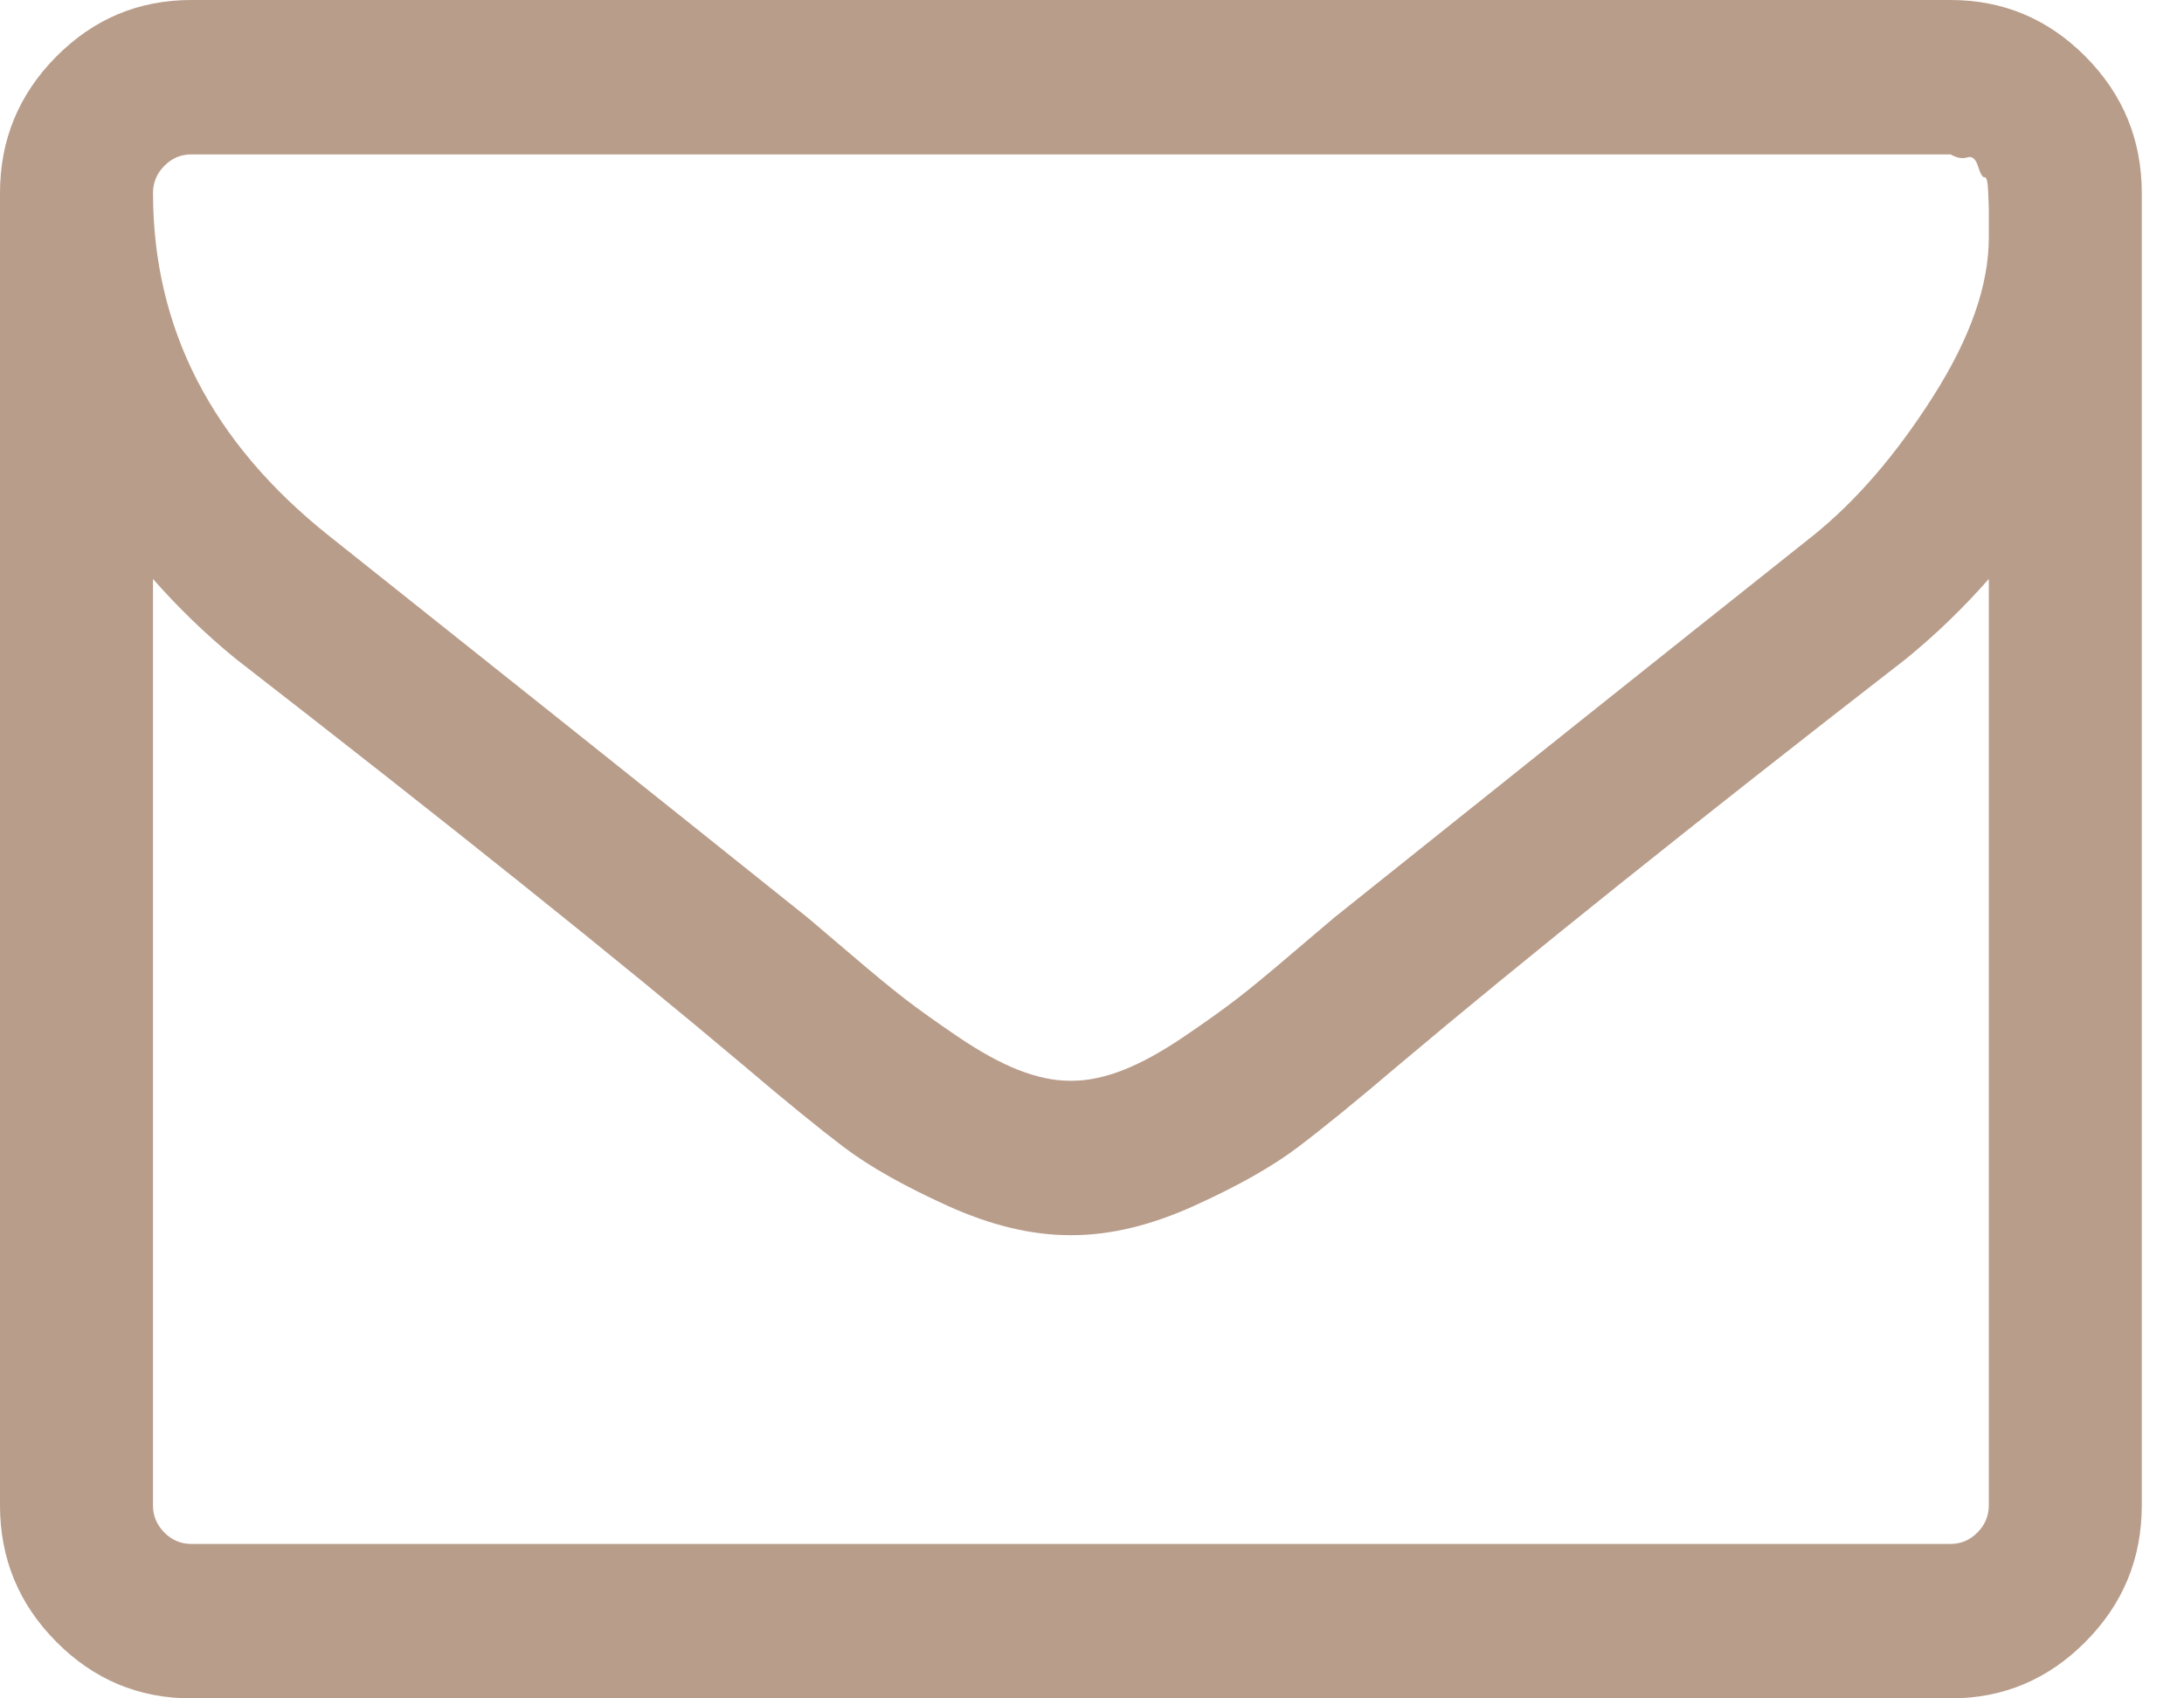 <svg width="45" height="35" viewBox="0 0 45 35" fill="none" xmlns="http://www.w3.org/2000/svg">
<path d="M42.973 1.168C42.201 0.389 41.274 0 40.19 0H3.94C2.857 0 1.929 0.389 1.157 1.168C0.386 1.947 0 2.883 0 3.977V31.023C0 32.117 0.386 33.053 1.157 33.831C1.929 34.611 2.857 35 3.94 35H40.19C41.274 35 42.201 34.611 42.973 33.831C43.745 33.053 44.13 32.117 44.13 31.023V3.977C44.13 2.883 43.745 1.947 42.973 1.168ZM40.978 31.022C40.978 31.238 40.9 31.424 40.744 31.582C40.588 31.739 40.403 31.817 40.19 31.817H3.94C3.727 31.817 3.542 31.739 3.386 31.582C3.23 31.424 3.152 31.238 3.152 31.022V11.932C3.677 12.528 4.244 13.075 4.851 13.572C9.251 16.986 12.748 19.786 15.342 21.974C16.18 22.687 16.861 23.242 17.386 23.64C17.912 24.038 18.622 24.439 19.516 24.845C20.411 25.252 21.253 25.454 22.041 25.454H22.065H22.09C22.878 25.454 23.72 25.252 24.614 24.845C25.509 24.439 26.219 24.038 26.744 23.64C27.27 23.242 27.951 22.687 28.788 21.974C31.383 19.786 34.879 16.986 39.279 13.572C39.887 13.075 40.453 12.528 40.978 11.932V31.022ZM40.978 4.623V4.897C40.978 5.875 40.597 6.964 39.833 8.166C39.07 9.367 38.245 10.324 37.358 11.037C34.189 13.556 30.898 16.182 27.483 18.916C27.384 18.999 27.097 19.244 26.62 19.649C26.145 20.056 25.767 20.367 25.488 20.582C25.208 20.798 24.843 21.059 24.392 21.365C23.941 21.671 23.526 21.9 23.148 22.049C22.771 22.197 22.418 22.272 22.09 22.272H22.065H22.041C21.712 22.272 21.36 22.197 20.982 22.049C20.604 21.9 20.189 21.671 19.738 21.365C19.287 21.059 18.922 20.798 18.642 20.582C18.363 20.367 17.986 20.056 17.51 19.649C17.034 19.244 16.746 18.999 16.648 18.916C13.233 16.182 9.941 13.556 6.773 11.037C4.359 9.114 3.153 6.761 3.153 3.977C3.153 3.762 3.23 3.575 3.386 3.418C3.542 3.26 3.727 3.182 3.94 3.182H40.191C40.322 3.256 40.437 3.277 40.535 3.244C40.634 3.21 40.708 3.273 40.757 3.43C40.806 3.587 40.851 3.662 40.892 3.654C40.933 3.645 40.958 3.749 40.966 3.965C40.974 4.18 40.978 4.288 40.978 4.288V4.623H40.978Z" fill="#B99D8B"/>
</svg>

